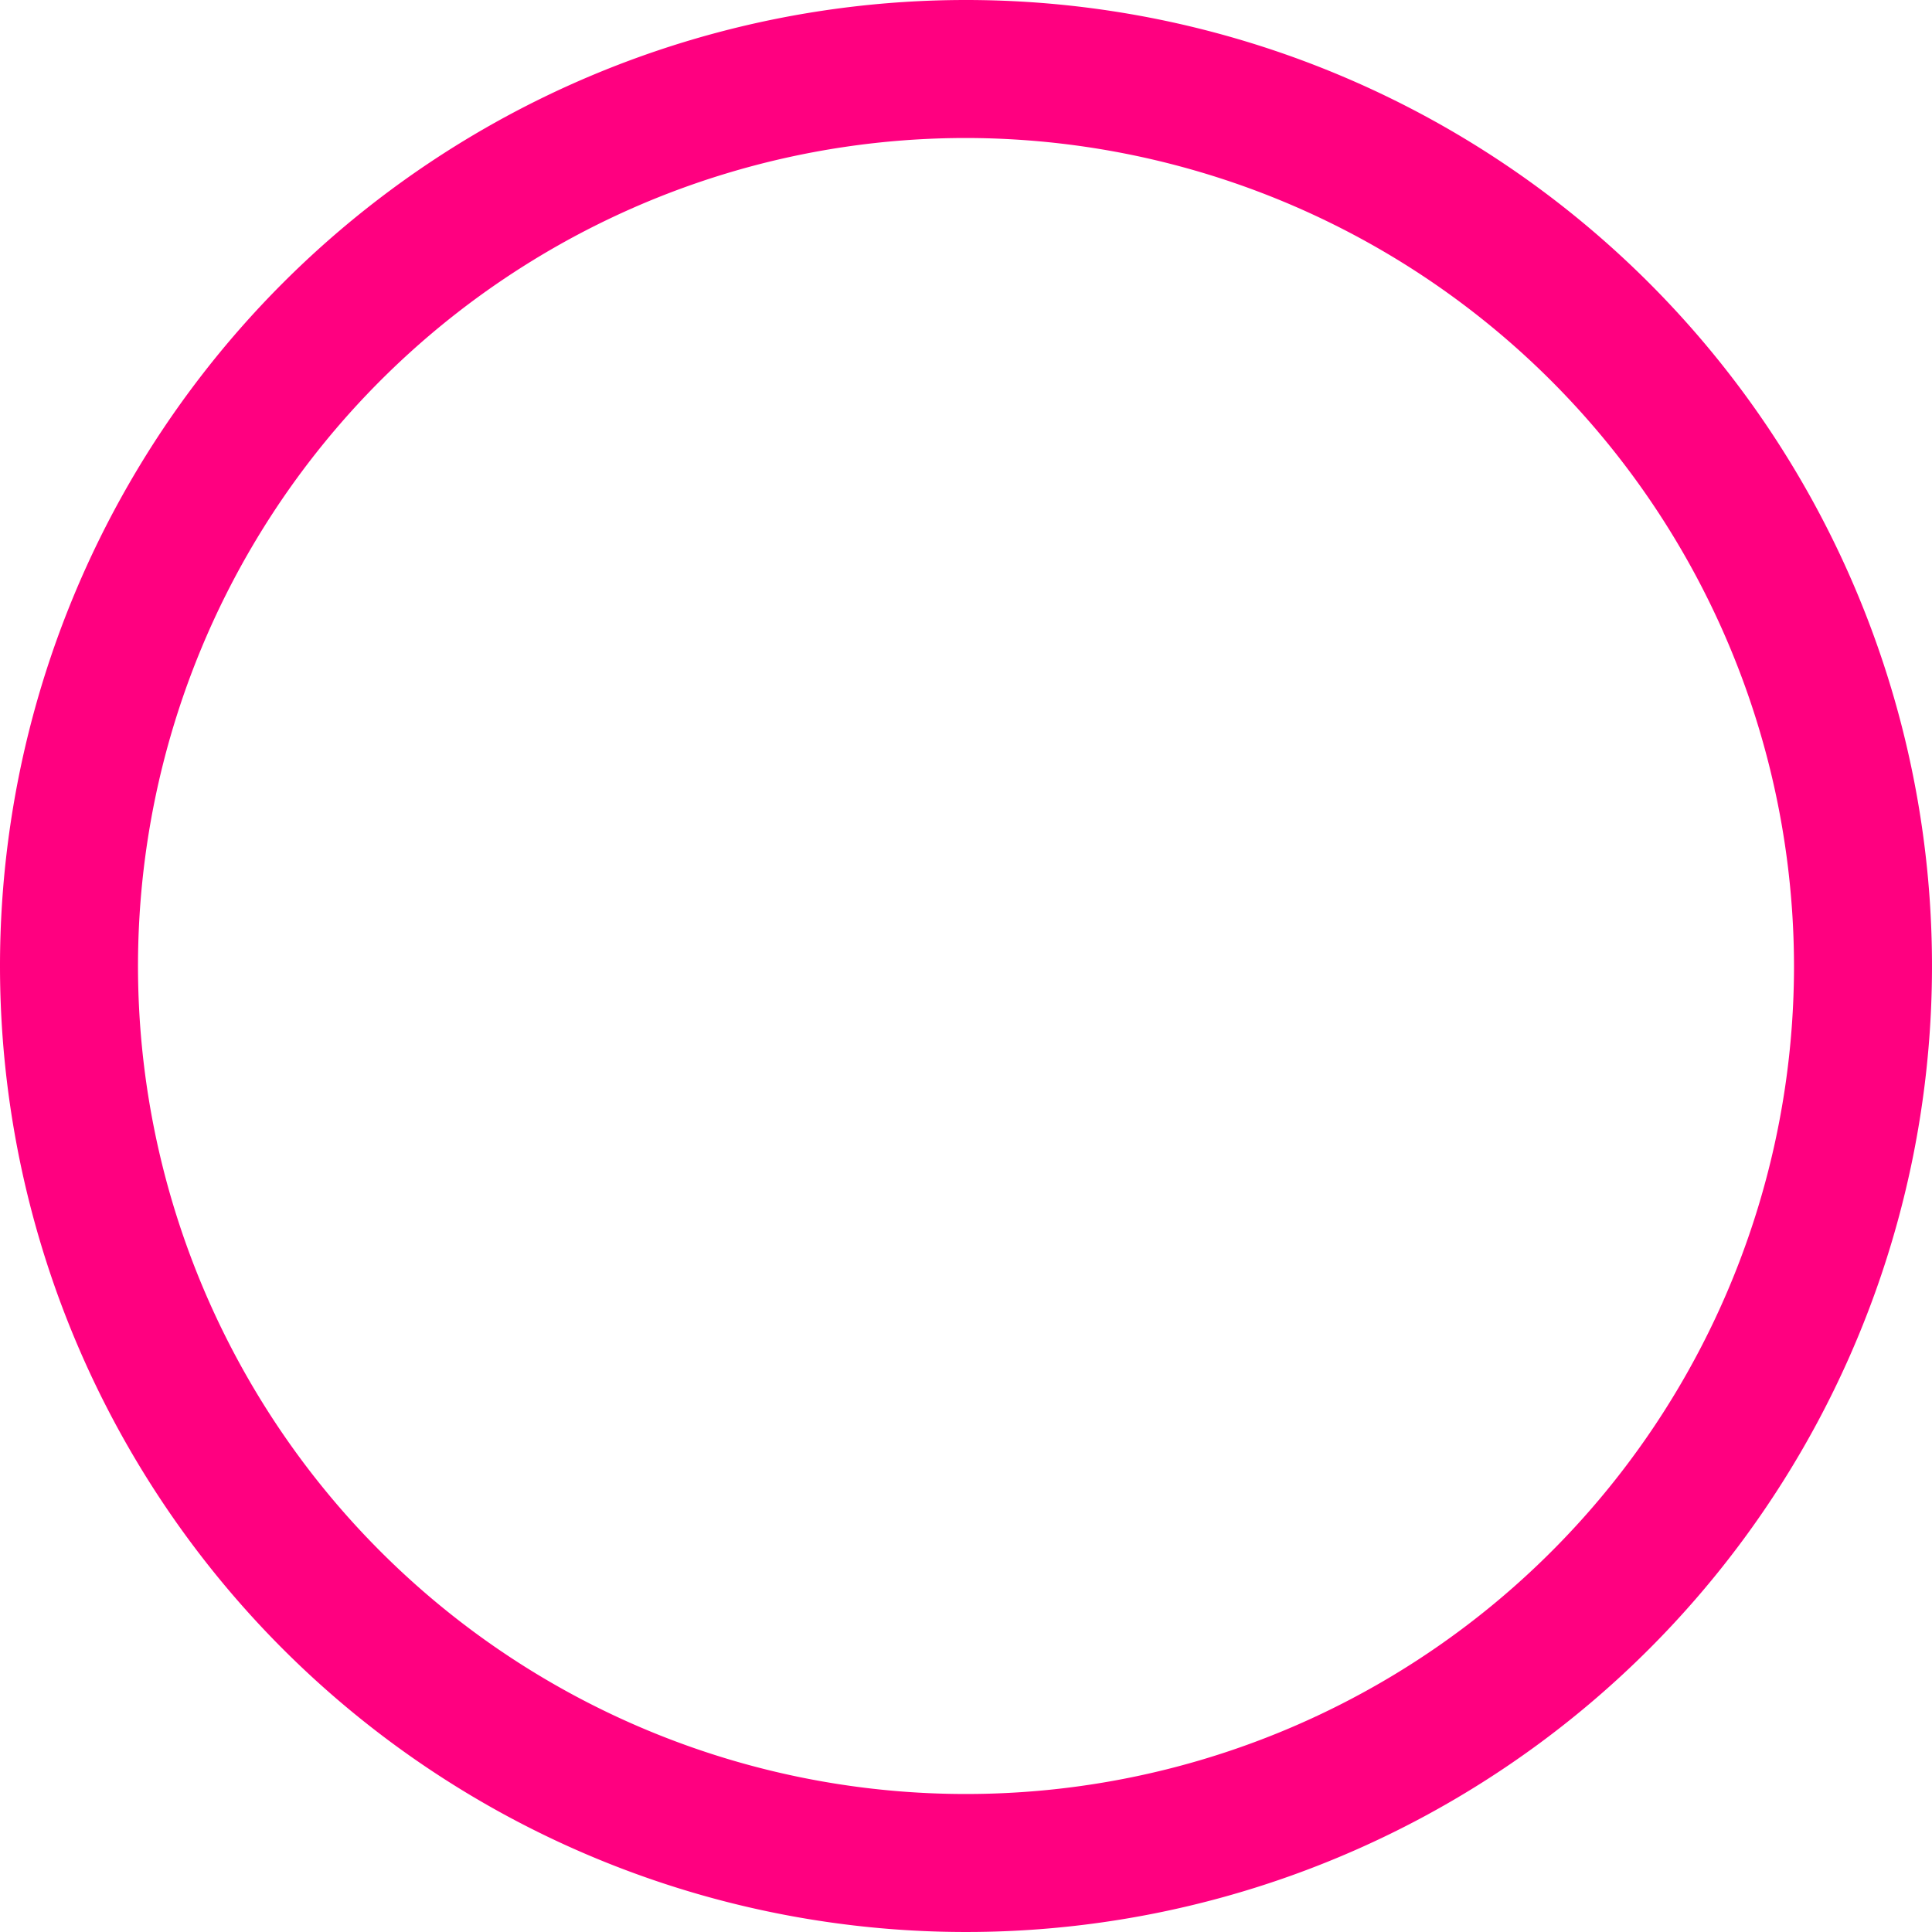 <svg xmlns="http://www.w3.org/2000/svg" width="14" height="14" viewBox="0 0 14 14"><g transform="translate(-235 -2362)"><path d="M7,1a6,6,0,1,0,6,6A6.007,6.007,0,0,0,7,1M7,0A7,7,0,1,1,0,7,7,7,0,0,1,7,0Z" transform="translate(235 2362)" fill="#ff0080"/></g></svg>